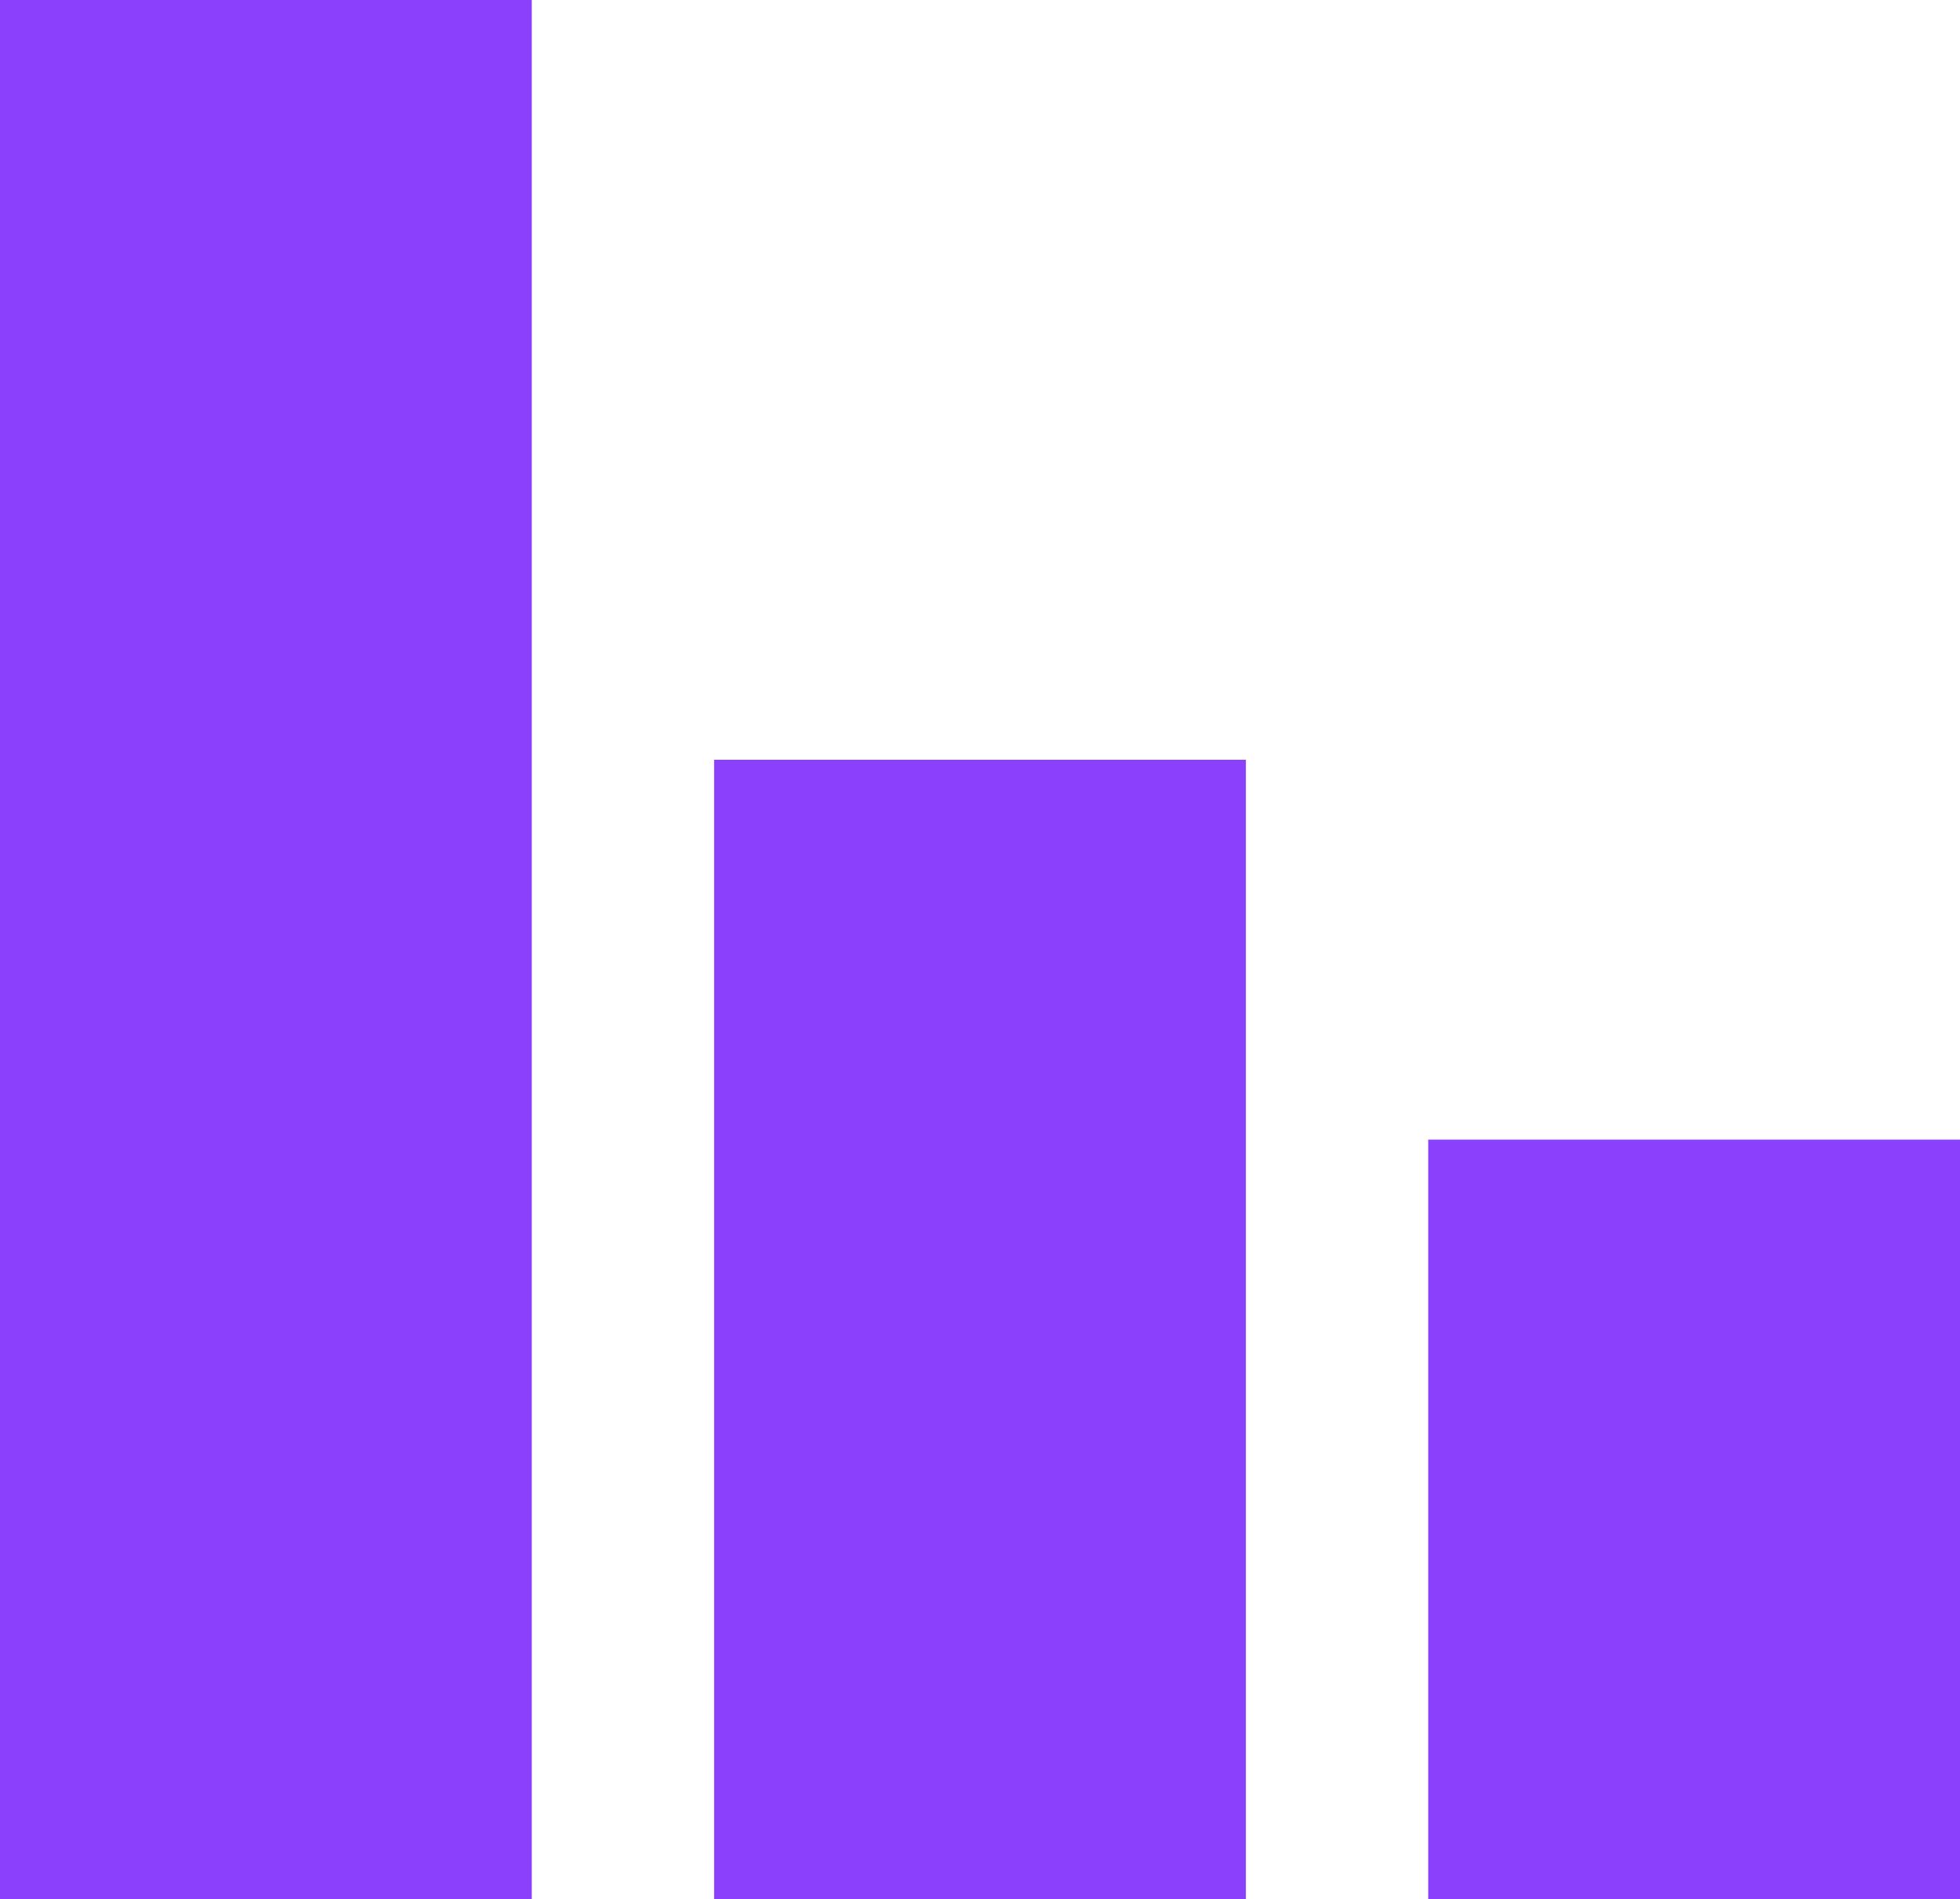 <?xml version="1.0" encoding="utf-8"?>
<!-- Generator: Adobe Illustrator 25.0.0, SVG Export Plug-In . SVG Version: 6.00 Build 0)  -->
<svg version="1.1" id="Calque_1" xmlns="http://www.w3.org/2000/svg" xmlns:xlink="http://www.w3.org/1999/xlink" x="0px" y="0px"
	 viewBox="0 0 25.8 25" style="enable-background:new 0 0 25.8 25;" xml:space="preserve">
<style type="text/css">
	.st0{fill:#8B40FC;}
</style>
<g>
	<g>
		<path class="st0" d="M0,0h7v25H0V0z"/>
		<path class="st0" d="M0.8,0.8h5.5v23.5H0.8V0.8z"/>
	</g>
	<g>
		<path class="st0" d="M9.4,10h7v15h-7L9.4,10z"/>
		<path class="st0" d="M10.1,10.8h5.5v13.5h-5.5V10.8z"/>
	</g>
	<g>
		<path class="st0" d="M18.8,15h7v10h-7V15z"/>
		<path class="st0" d="M19.5,15.8H25v8.5h-5.5V15.8z"/>
	</g>
</g>
</svg>
